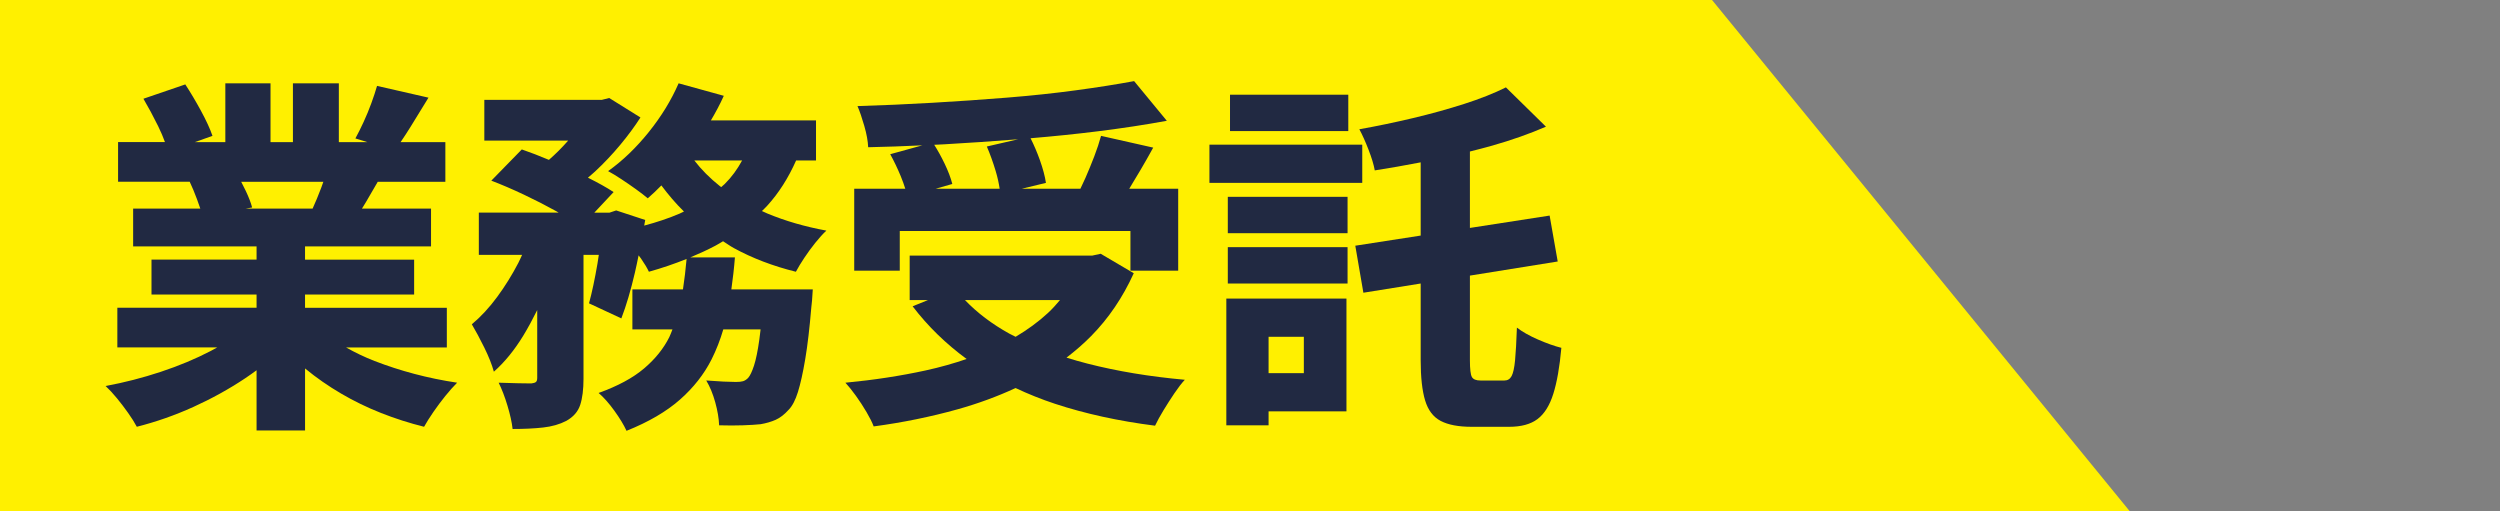 <?xml version="1.0" encoding="UTF-8"?>
<svg id="_レイヤー_1" data-name="レイヤー 1" xmlns="http://www.w3.org/2000/svg" version="1.1" viewBox="0 0 183.751 37.591">
  <rect x="0" y="0" width="183.751" height="37.591" fill="#808080" stroke="none"/>
  <defs>
    <style>
      .cls-1 {
        fill: #fff000;
      }

      .cls-1, .cls-2 {
        stroke-width: 0px;
      }

      .cls-2 {
        fill: #212942;
      }
    </style>
  </defs>
  <polygon class="cls-1" points="156.55 37.591 0 37.591 0 0 125.835 0 156.55 37.591"/>
  <g>
    <path class="cls-2" d="M27.536,26.536c-.764-.296-1.455-.635-2.102-.999h7.408v-2.916h-10.422v-.972h8.019v-2.565h-8.019v-.972h9.261v-2.781h-5.077c.099-.159.195-.312.298-.486.275-.463.565-.963.863-1.485h4.969v-2.916h-3.29c.236-.345.479-.714.739-1.134.423-.684.859-1.395,1.31-2.133l-3.78-.864c-.108.378-.248.801-.418,1.269-.171.469-.36.928-.567,1.377-.207.45-.41.855-.607,1.215l.875.27h-2.091v-4.32h-3.375v4.32h-1.647v-4.32h-3.321v4.32h-2.236l1.291-.459c-.18-.522-.464-1.138-.851-1.85-.387-.711-.77-1.354-1.147-1.931l-3.078,1.053c.36.612.72,1.283,1.08,2.011.213.432.372.816.503,1.175h-3.446v2.916h5.265c.18.378.36.81.54,1.296.091.246.17.47.238.675h-4.936v2.781h9.072v.972h-7.722v2.565h7.722v.972h-10.233v2.916h7.338c-.154.086-.304.172-.466.257-1.125.585-2.354,1.098-3.686,1.539-1.333.441-2.682.788-4.05,1.039.27.252.549.554.837.905.288.351.562.711.823,1.08.261.369.473.706.635,1.012,1.421-.36,2.808-.846,4.158-1.458s2.619-1.313,3.807-2.106c.289-.193.567-.39.837-.591v4.425h3.564v-4.56c.01.008.018.017.027.025.81.666,1.683,1.273,2.619,1.822s1.917,1.026,2.943,1.431c1.026.405,2.079.742,3.159,1.012.18-.324.409-.688.688-1.093.279-.405.571-.796.877-1.175.306-.378.594-.702.864-.972-1.08-.162-2.129-.378-3.146-.648-1.017-.27-1.989-.585-2.916-.945ZM18.073,14.049c-.115-.244-.23-.472-.345-.688h6.039c-.053.148-.1.289-.159.445-.21.558-.421,1.062-.631,1.525h-4.918l.473-.081c-.09-.342-.243-.743-.459-1.202Z"/>
    <path class="cls-2" d="M55.999,15.515c.124-.125.254-.243.373-.373.867-.947,1.576-2.069,2.143-3.348h1.462v-2.943h-7.727c.351-.595.677-1.196.95-1.809l-3.321-.918c-.54,1.242-1.273,2.439-2.2,3.591-.927,1.152-1.922,2.106-2.984,2.862.27.145.589.337.959.581s.729.491,1.08.743.644.477.877.675c.334-.29.667-.607 1-.947.51.681,1.055,1.329,1.66,1.918-.105.049-.202.103-.31.149-.801.345-1.677.636-2.611.885.023-.137.051-.276.073-.412l-2.133-.702-.486.162h-1.12l1.417-1.512c-.506-.331-1.138-.684-1.888-1.057.175-.151.35-.292.525-.455.657-.612,1.273-1.265,1.85-1.958s1.071-1.364,1.485-2.012l-2.295-1.431-.54.135h-8.64v2.997h6.162c-.227.257-.461.509-.708.756-.232.232-.468.448-.706.659-.697-.292-1.367-.553-1.993-.767l-2.241,2.295c.756.288,1.553.63,2.39,1.026.837.396,1.629.801,2.376,1.215.067.037.118.071.182.108h-5.866v3.105h3.181c-.094.198-.175.395-.279.594-.459.882-.977,1.715-1.553,2.498-.576.783-1.197,1.454-1.863,2.012.288.486.594,1.058.918,1.714.324.657.558,1.247.702,1.769.792-.702,1.512-1.584,2.16-2.646.365-.599.703-1.232,1.026-1.885v4.989c0,.144-.031.243-.094.297-.063.054-.176.09-.337.108-.162,0-.482-.004-.959-.013-.478-.009-.959-.022-1.445-.041.234.468.45,1.03.648,1.688.198.657.324,1.229.378,1.714.846,0,1.593-.036,2.241-.108.648-.072,1.215-.234,1.701-.486.521-.289.864-.68,1.026-1.175s.243-1.138.243-1.931v-9.099h1.125c-.034.217-.061.426-.099.648-.198,1.152-.405,2.124-.621,2.916l2.376,1.107c.36-.936.693-2.061.999-3.375.099-.424.182-.84.27-1.258.056.078.121.153.176.232.261.378.455.702.581.972.975-.273,1.895-.589,2.77-.941-.067.771-.16,1.513-.267,2.237h-3.717v2.943h2.945c-.079.188-.141.386-.231.567-.423.846-1.044,1.616-1.863,2.309-.819.693-1.931,1.292-3.334,1.795.378.324.765.76,1.161,1.31.396.549.693,1.04.891,1.472,1.62-.648,2.93-1.414,3.929-2.295.999-.881,1.772-1.867,2.322-2.957.352-.699.635-1.435.861-2.2h2.742c-.03.264-.061.514-.092.742-.117.837-.248,1.477-.392,1.917-.145.441-.288.743-.432.905-.126.126-.252.207-.378.243s-.297.054-.513.054c-.216,0-.522-.009-.918-.027-.396-.018-.819-.045-1.269-.081.27.45.49.985.662,1.606.171.621.266,1.184.284,1.688.63.018,1.21.018,1.741,0,.531-.018.968-.045,1.31-.081.414-.072.783-.18,1.107-.324.324-.145.639-.388.945-.729.27-.27.5-.707.688-1.31.189-.603.369-1.413.54-2.43.171-1.017.319-2.281.445-3.793.036-.234.072-.675.108-1.323h-5.985c.107-.76.199-1.538.262-2.349h-3.285c.643-.268,1.266-.552,1.854-.864.193-.102.373-.217.559-.326.266.165.512.35.791.502,1.368.747,2.889,1.328,4.563,1.741.162-.306.369-.648.621-1.026.251-.378.521-.747.81-1.107.288-.36.558-.657.81-.891-1.566-.288-3.01-.706-4.333-1.255-.137-.057-.266-.121-.4-.181ZM52.916,13.684c-.733-.581-1.36-1.211-1.884-1.89h3.514c-.344.637-.763,1.218-1.278,1.728-.081.08-.173.152-.258.23-.03-.024-.063-.045-.093-.068Z"/>
    <path class="cls-2" d="M66.132,16.979h16.956v2.916h3.51v-6.021h-3.599c.264-.434.533-.881.818-1.363.324-.549.639-1.103.945-1.661l-3.834-.864c-.126.468-.293.972-.5,1.512-.208.54-.423,1.067-.648,1.58-.122.278-.246.542-.371.796h-4.316l1.784-.432c-.072-.486-.221-1.044-.445-1.674-.208-.583-.438-1.115-.685-1.607,1.696-.143,3.355-.311,4.965-.513,1.8-.225,3.483-.481,5.049-.77l-2.403-2.916c-1.26.234-2.687.459-4.279.675-1.593.216-3.285.396-5.076.54-1.791.145-3.618.27-5.481.378-1.863.108-3.695.189-5.495.243.162.378.329.864.5,1.458.171.594.266,1.116.284,1.566,1.299-.025,2.633-.076,3.983-.139l-2.362.652c.27.486.526,1.021.77,1.606.14.339.248.644.337.931h-3.753v6.021h3.348v-2.916ZM69.427,12.024c-.239-.502-.494-.958-.761-1.382.251-.013.495-.021.748-.036,1.812-.102,3.619-.228,5.423-.37l-2.304.532c.233.54.45,1.139.648,1.796.149.496.237.921.295,1.309h-4.703l1.222-.351c-.108-.432-.297-.932-.567-1.499Z"/>
    <path class="cls-2" d="M78.39,26.286c.638-.49,1.246-1.014,1.81-1.586,1.278-1.296,2.322-2.835,3.132-4.617l-2.43-1.431-.621.135h-13.419v3.267h1.349l-1.133.459c1.135,1.487,2.465,2.77,3.969,3.873-.946.324-1.94.607-2.997.838-1.854.405-3.825.707-5.913.905.233.252.49.571.77.959.279.387.54.787.783,1.201.243.414.418.765.526,1.053,2.142-.288,4.194-.707,6.156-1.255,1.517-.425,2.939-.948,4.273-1.566.922.434,1.888.825,2.909,1.161,2.214.729,4.662,1.265,7.344,1.606.162-.342.369-.72.621-1.134.252-.414.517-.828.796-1.242.279-.414.536-.747.77-.999-2.592-.233-4.977-.63-7.155-1.188-.53-.136-1.042-.282-1.54-.439ZM70.925,22.054h6.985c-.279.335-.572.659-.896.959-.701.649-1.496,1.225-2.366,1.742-.15-.078-.31-.15-.456-.23-1.286-.71-2.371-1.536-3.267-2.471Z"/>
    <rect class="cls-2" x="90.406" y="6.961" width="8.694" height="2.673"/>
    <rect class="cls-2" x="90.244" y="14.467" width="8.802" height="2.673"/>
    <path class="cls-2" d="M113.045,24.957c-.639-.279-1.157-.571-1.552-.877-.037,1.044-.081,1.845-.135,2.403-.054.558-.14.945-.256,1.161-.117.216-.293.324-.526.324h-1.755c-.324,0-.536-.085-.634-.256-.099-.171-.148-.581-.148-1.229v-6.226l6.453-1.037-.594-3.375-5.859.908v-5.617c.551-.139,1.102-.279,1.647-.434,1.422-.405,2.736-.868,3.942-1.391l-2.943-2.889c-.864.432-1.886.837-3.064,1.215-1.179.378-2.43.725-3.753,1.04-1.323.315-2.642.59-3.956.824.216.396.441.896.675,1.498.234.604.387,1.112.459,1.526,1.104-.17,2.232-.372,3.375-.592v5.382l-4.806.745.594,3.456,4.212-.677v5.645c0,1.242.108,2.223.324,2.943.216.72.598,1.224,1.147,1.512.549.288,1.31.432,2.281.432h2.754c.881,0,1.575-.189,2.079-.567s.891-.995,1.161-1.85c.27-.854.468-1.984.594-3.388-.504-.126-1.076-.329-1.715-.608Z"/>
    <rect class="cls-2" x="90.244" y="18.166" width="8.802" height="2.673"/>
    <rect class="cls-2" x="88.894" y="10.633" width="11.232" height="2.808"/>
    <path class="cls-2" d="M91.864,21.946h-1.728v9.315h3.105v-1.026h5.724v-8.289h-7.101ZM95.833,24.754v2.673h-2.592v-2.673h2.592Z"/>
  </g>
</svg>